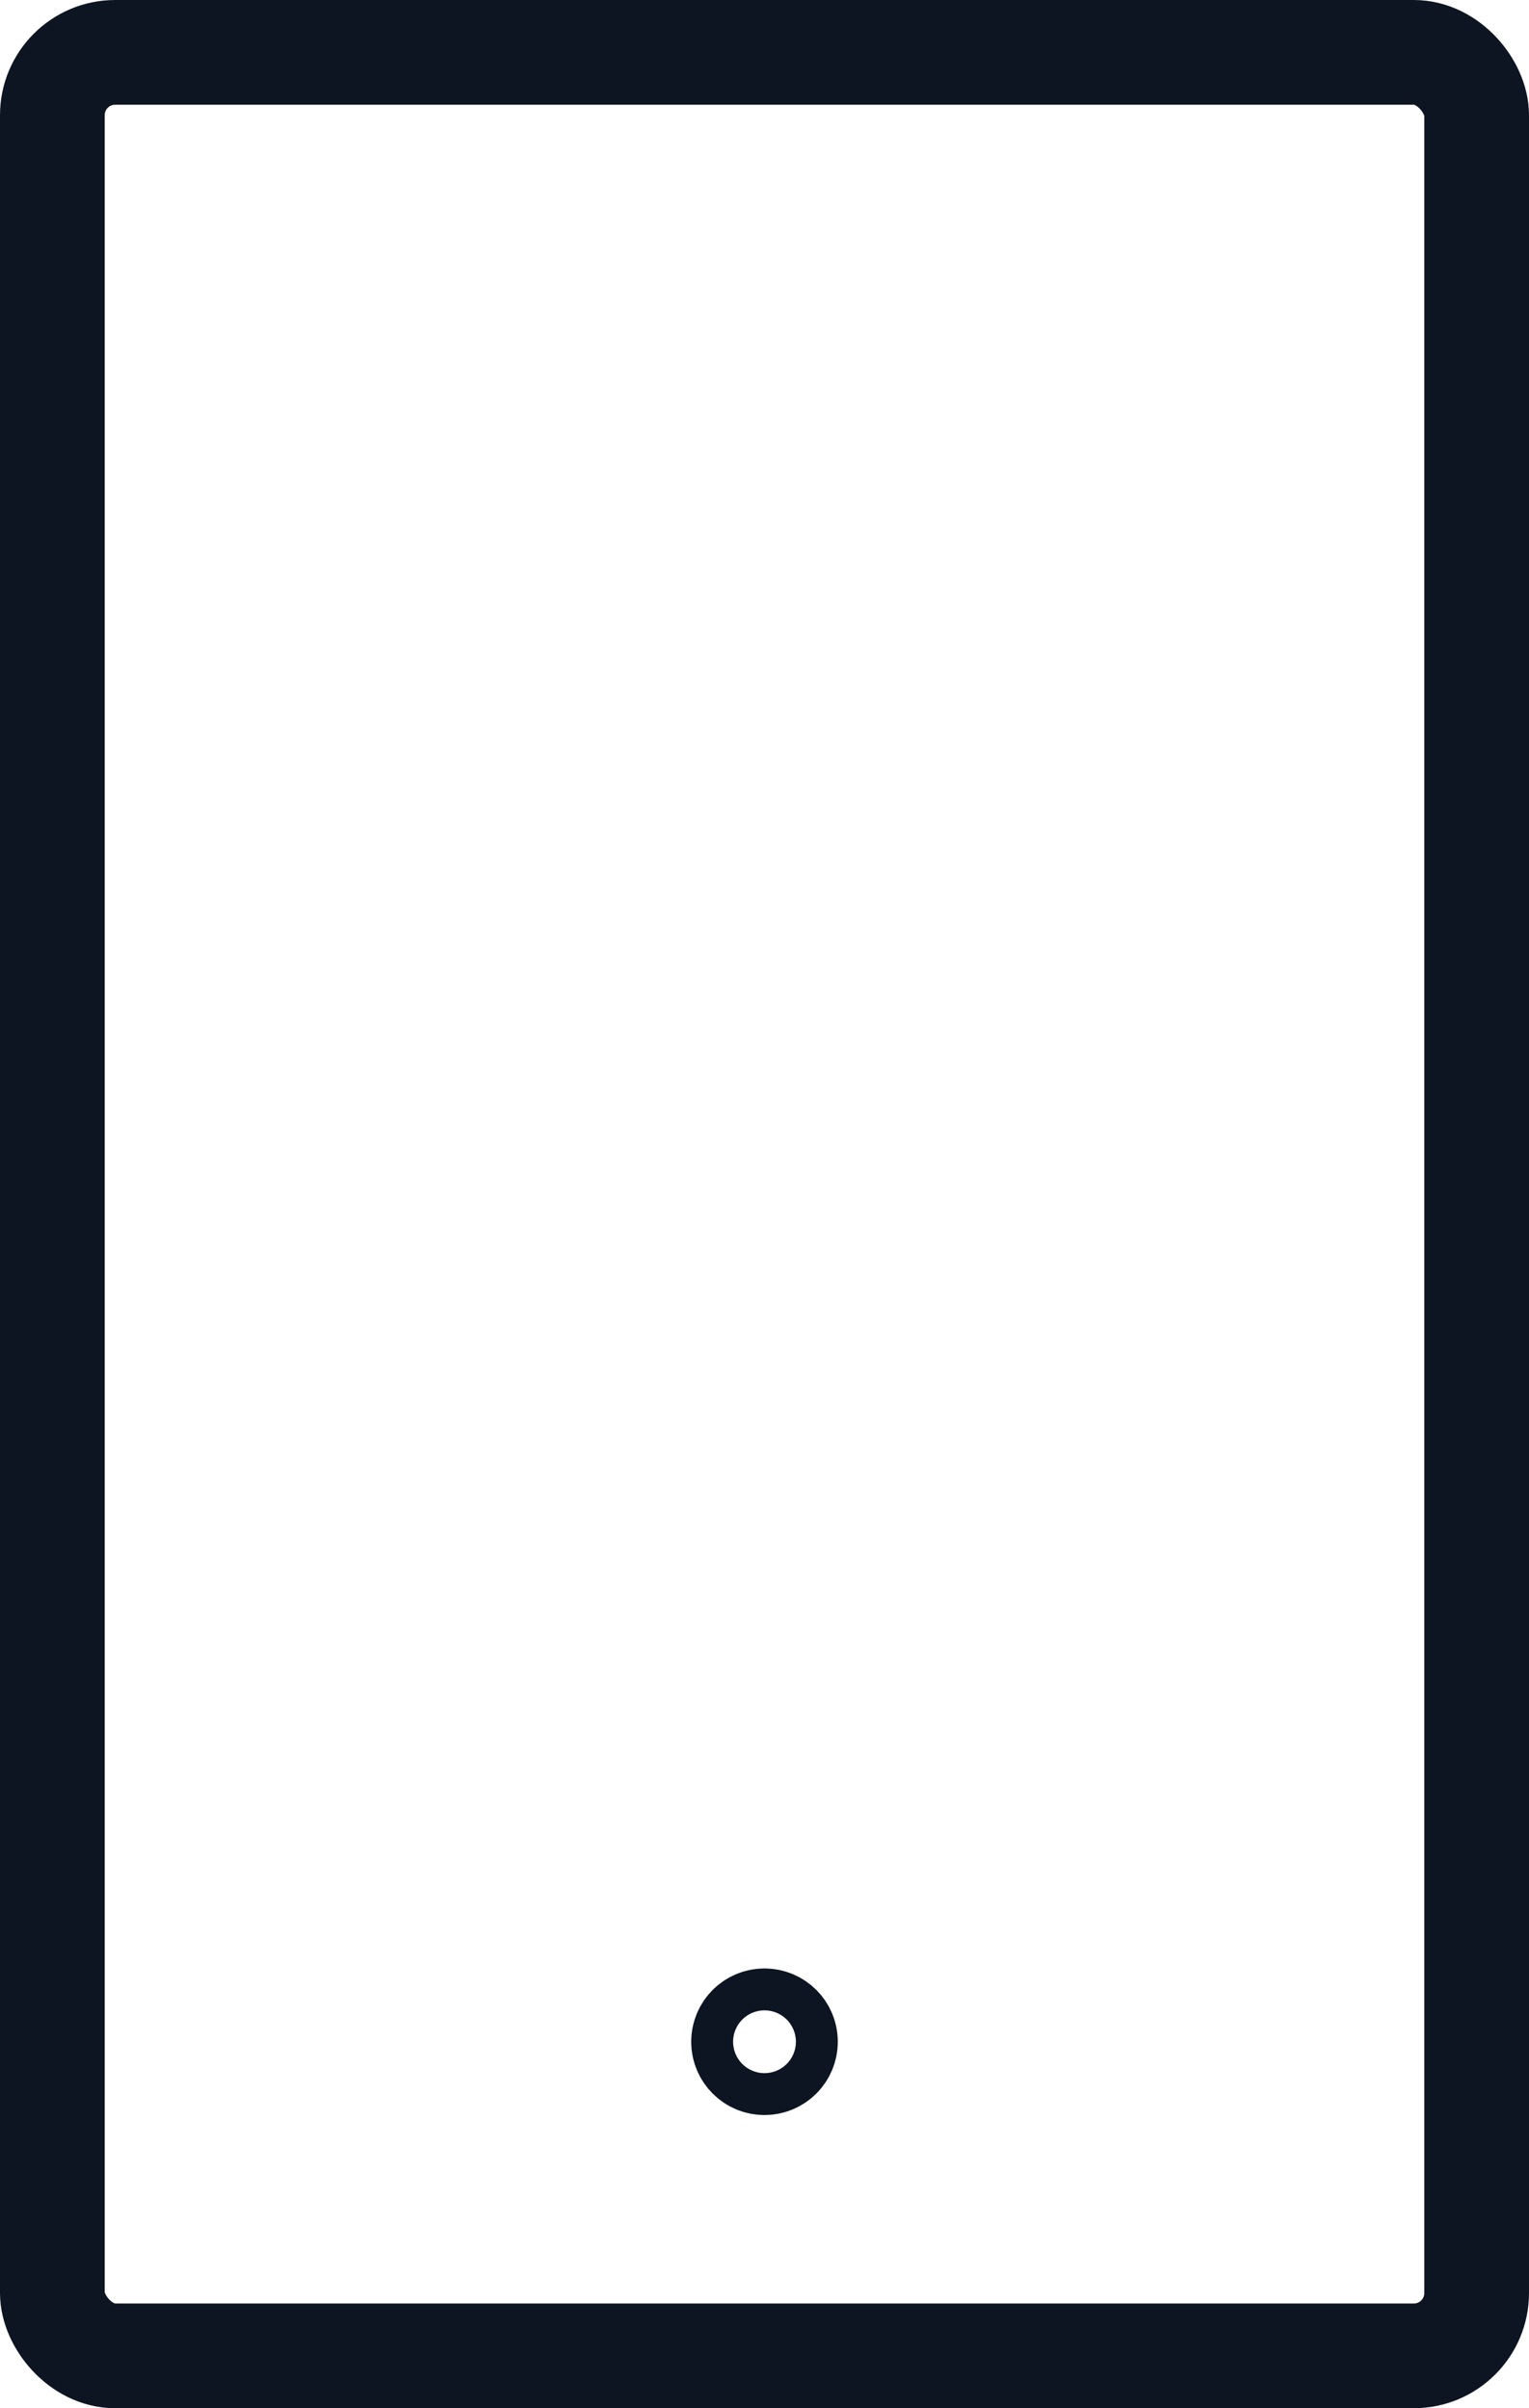 <svg xmlns="http://www.w3.org/2000/svg" viewBox="0 0 73 115"><title></title><g id="Слой_2" data-name="Слой 2"><g id="Слой_1-2" data-name="Слой 1"><rect x="2.5" y="2.5" width="68" height="110" rx="3" ry="3" style="fill:none;stroke:#0d1522;stroke-linecap:round;stroke-linejoin:round;stroke-width:5px"/><circle cx="36.5" cy="97.5" r="1" style="fill:none;stroke:#0d1522;stroke-linecap:round;stroke-linejoin:round;stroke-width:5px"/></g></g></svg>